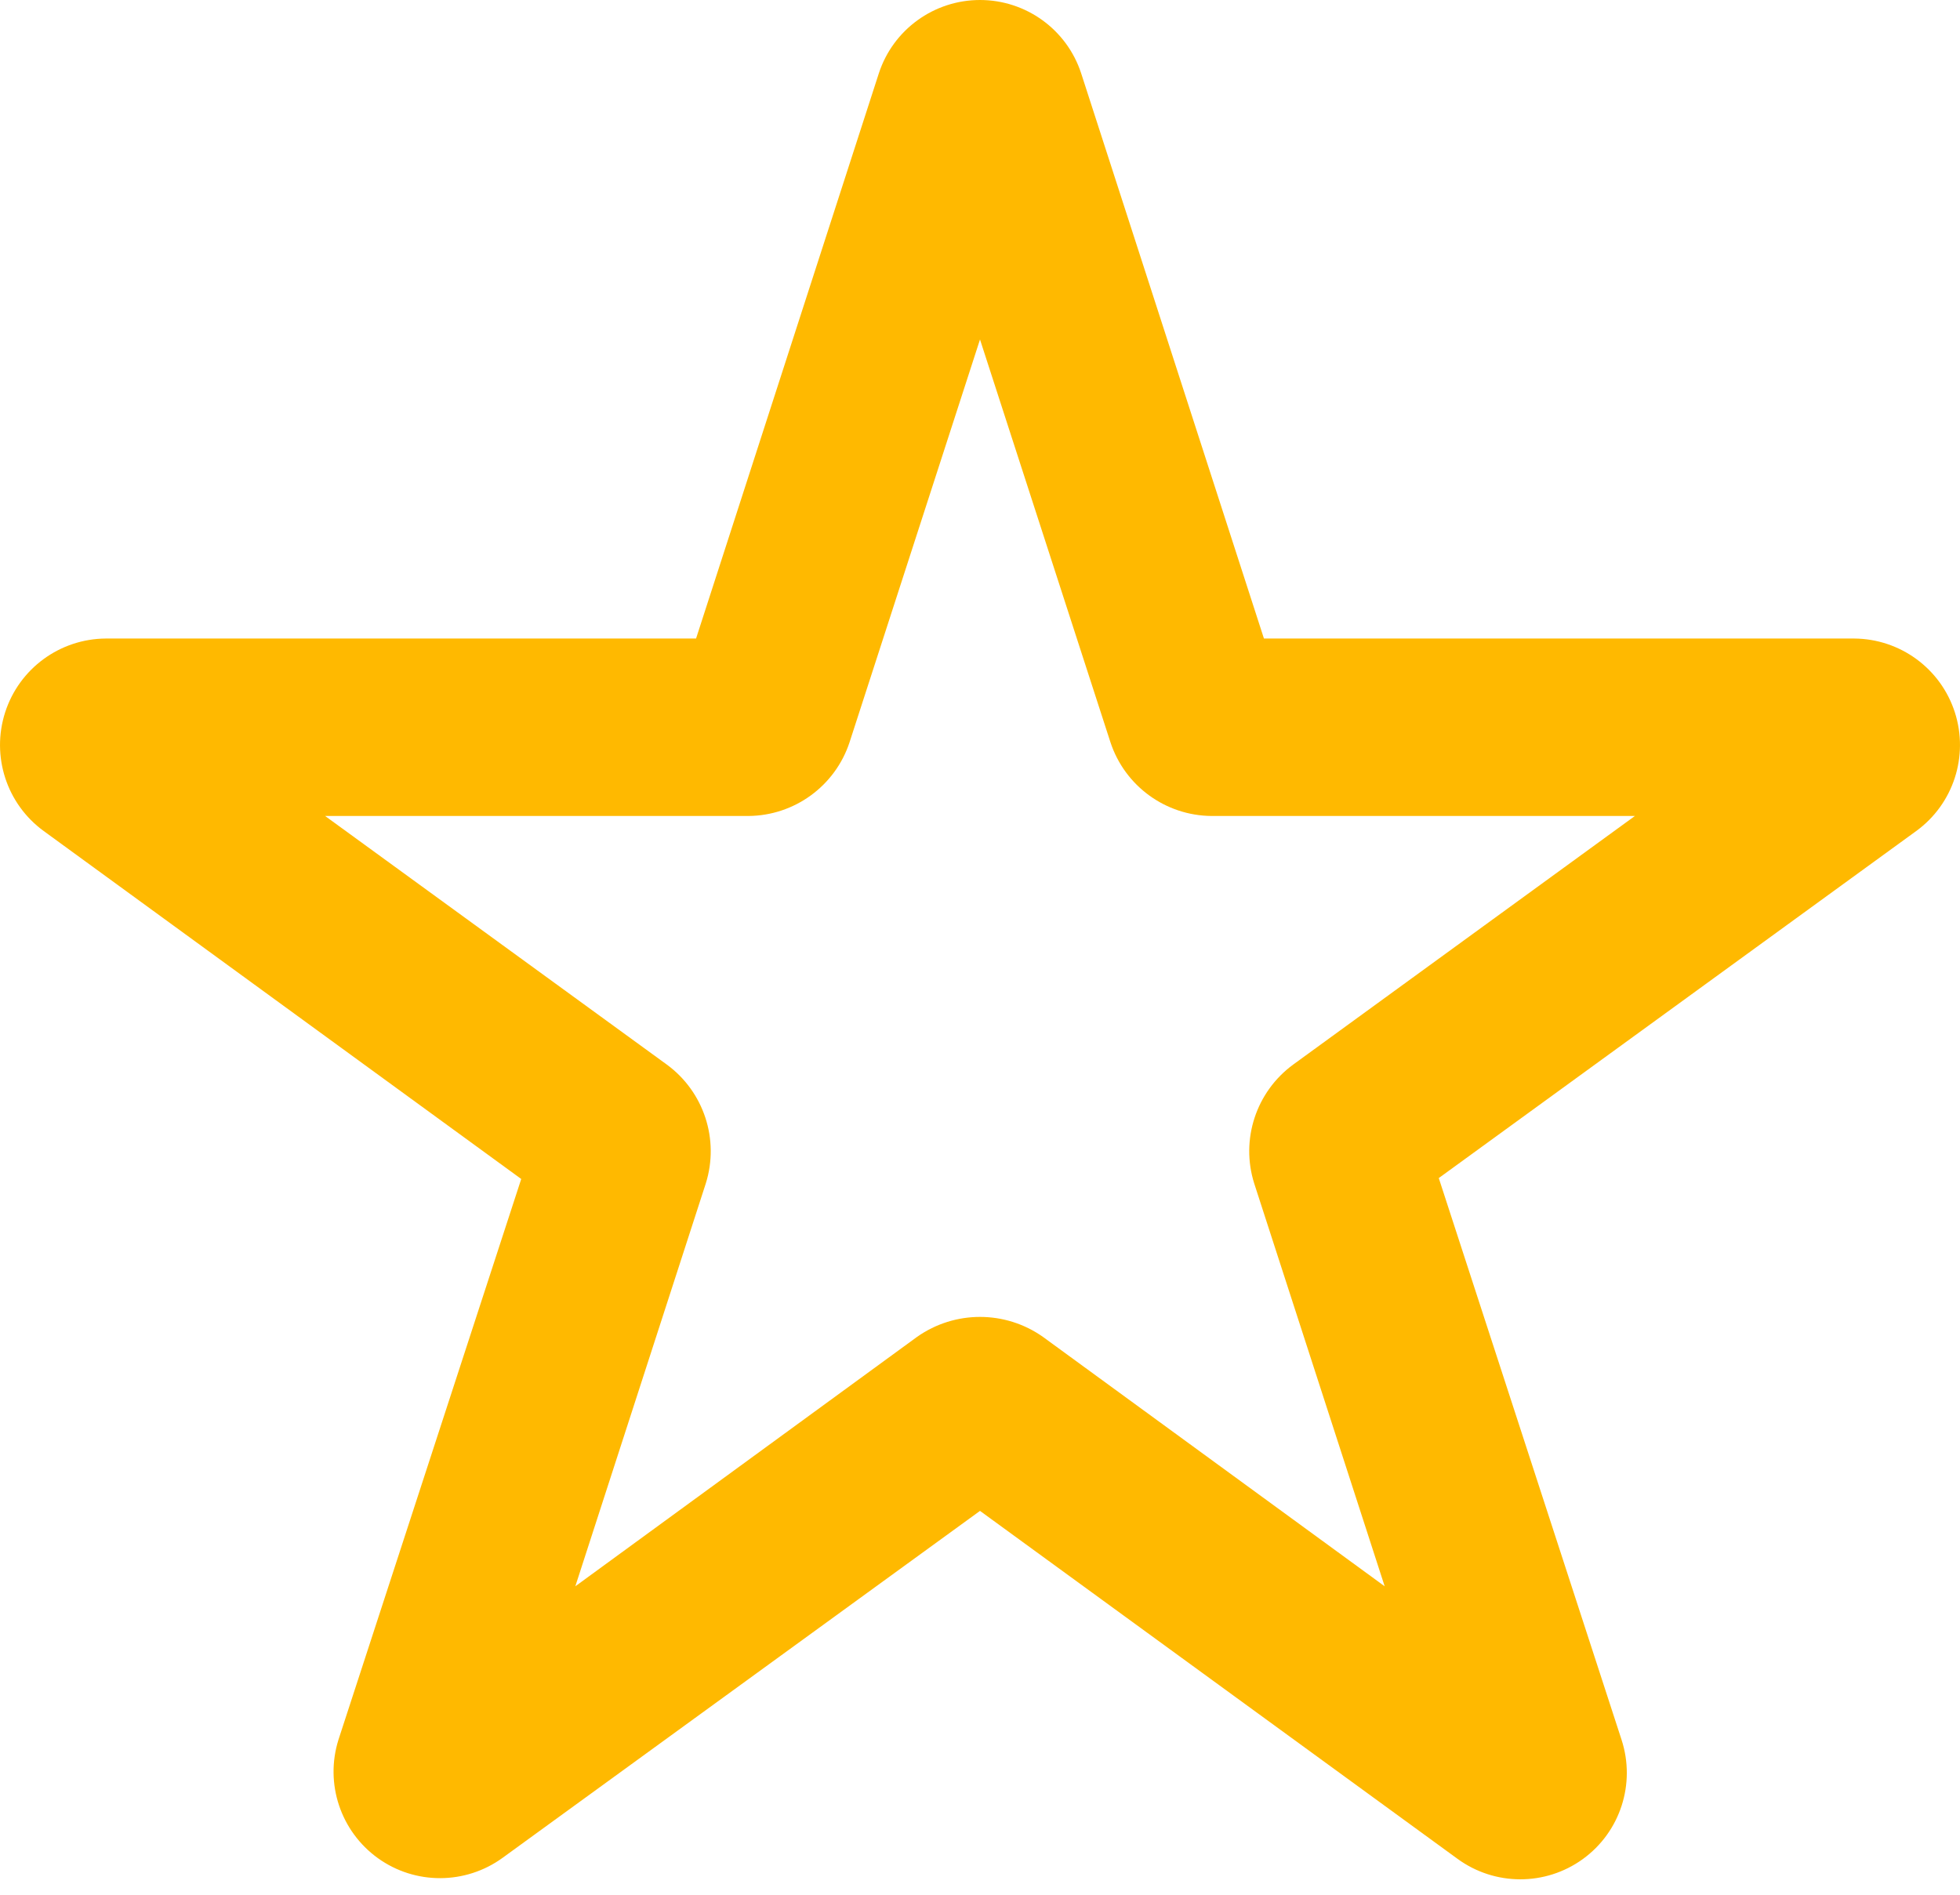 <svg width="30" height="29" viewBox="0 0 30 29" fill="none" xmlns="http://www.w3.org/2000/svg">
<path fill-rule="evenodd" clip-rule="evenodd" d="M15 5.196L13.003 11.362C12.782 12.031 12.159 12.484 11.455 12.489H4.976L10.205 16.293C10.774 16.709 11.014 17.441 10.803 18.113L8.806 24.279L14.036 20.462C14.614 20.054 15.386 20.054 15.964 20.462L21.194 24.279L19.197 18.113C18.985 17.441 19.226 16.709 19.795 16.293L25.024 12.489H18.545C17.841 12.484 17.218 12.031 16.997 11.362L15 5.196ZM13.452 1.121C13.671 0.452 14.296 0 15 0C15.704 0 16.329 0.452 16.548 1.121L19.346 9.773H28.379C29.083 9.777 29.705 10.232 29.921 10.902C30.137 11.573 29.899 12.306 29.329 12.72L22.022 18.031L24.82 26.629C25.039 27.302 24.8 28.039 24.227 28.454C23.654 28.869 22.878 28.867 22.307 28.449L15 23.125L7.693 28.435C7.124 28.848 6.354 28.85 5.784 28.44C5.213 28.029 4.97 27.299 5.18 26.629L7.978 18.045L0.67 12.72C0.101 12.306 -0.137 11.573 0.079 10.902C0.295 10.232 0.917 9.777 1.621 9.773H10.654L13.452 1.121Z" fill="#FFB900"/>
</svg>
